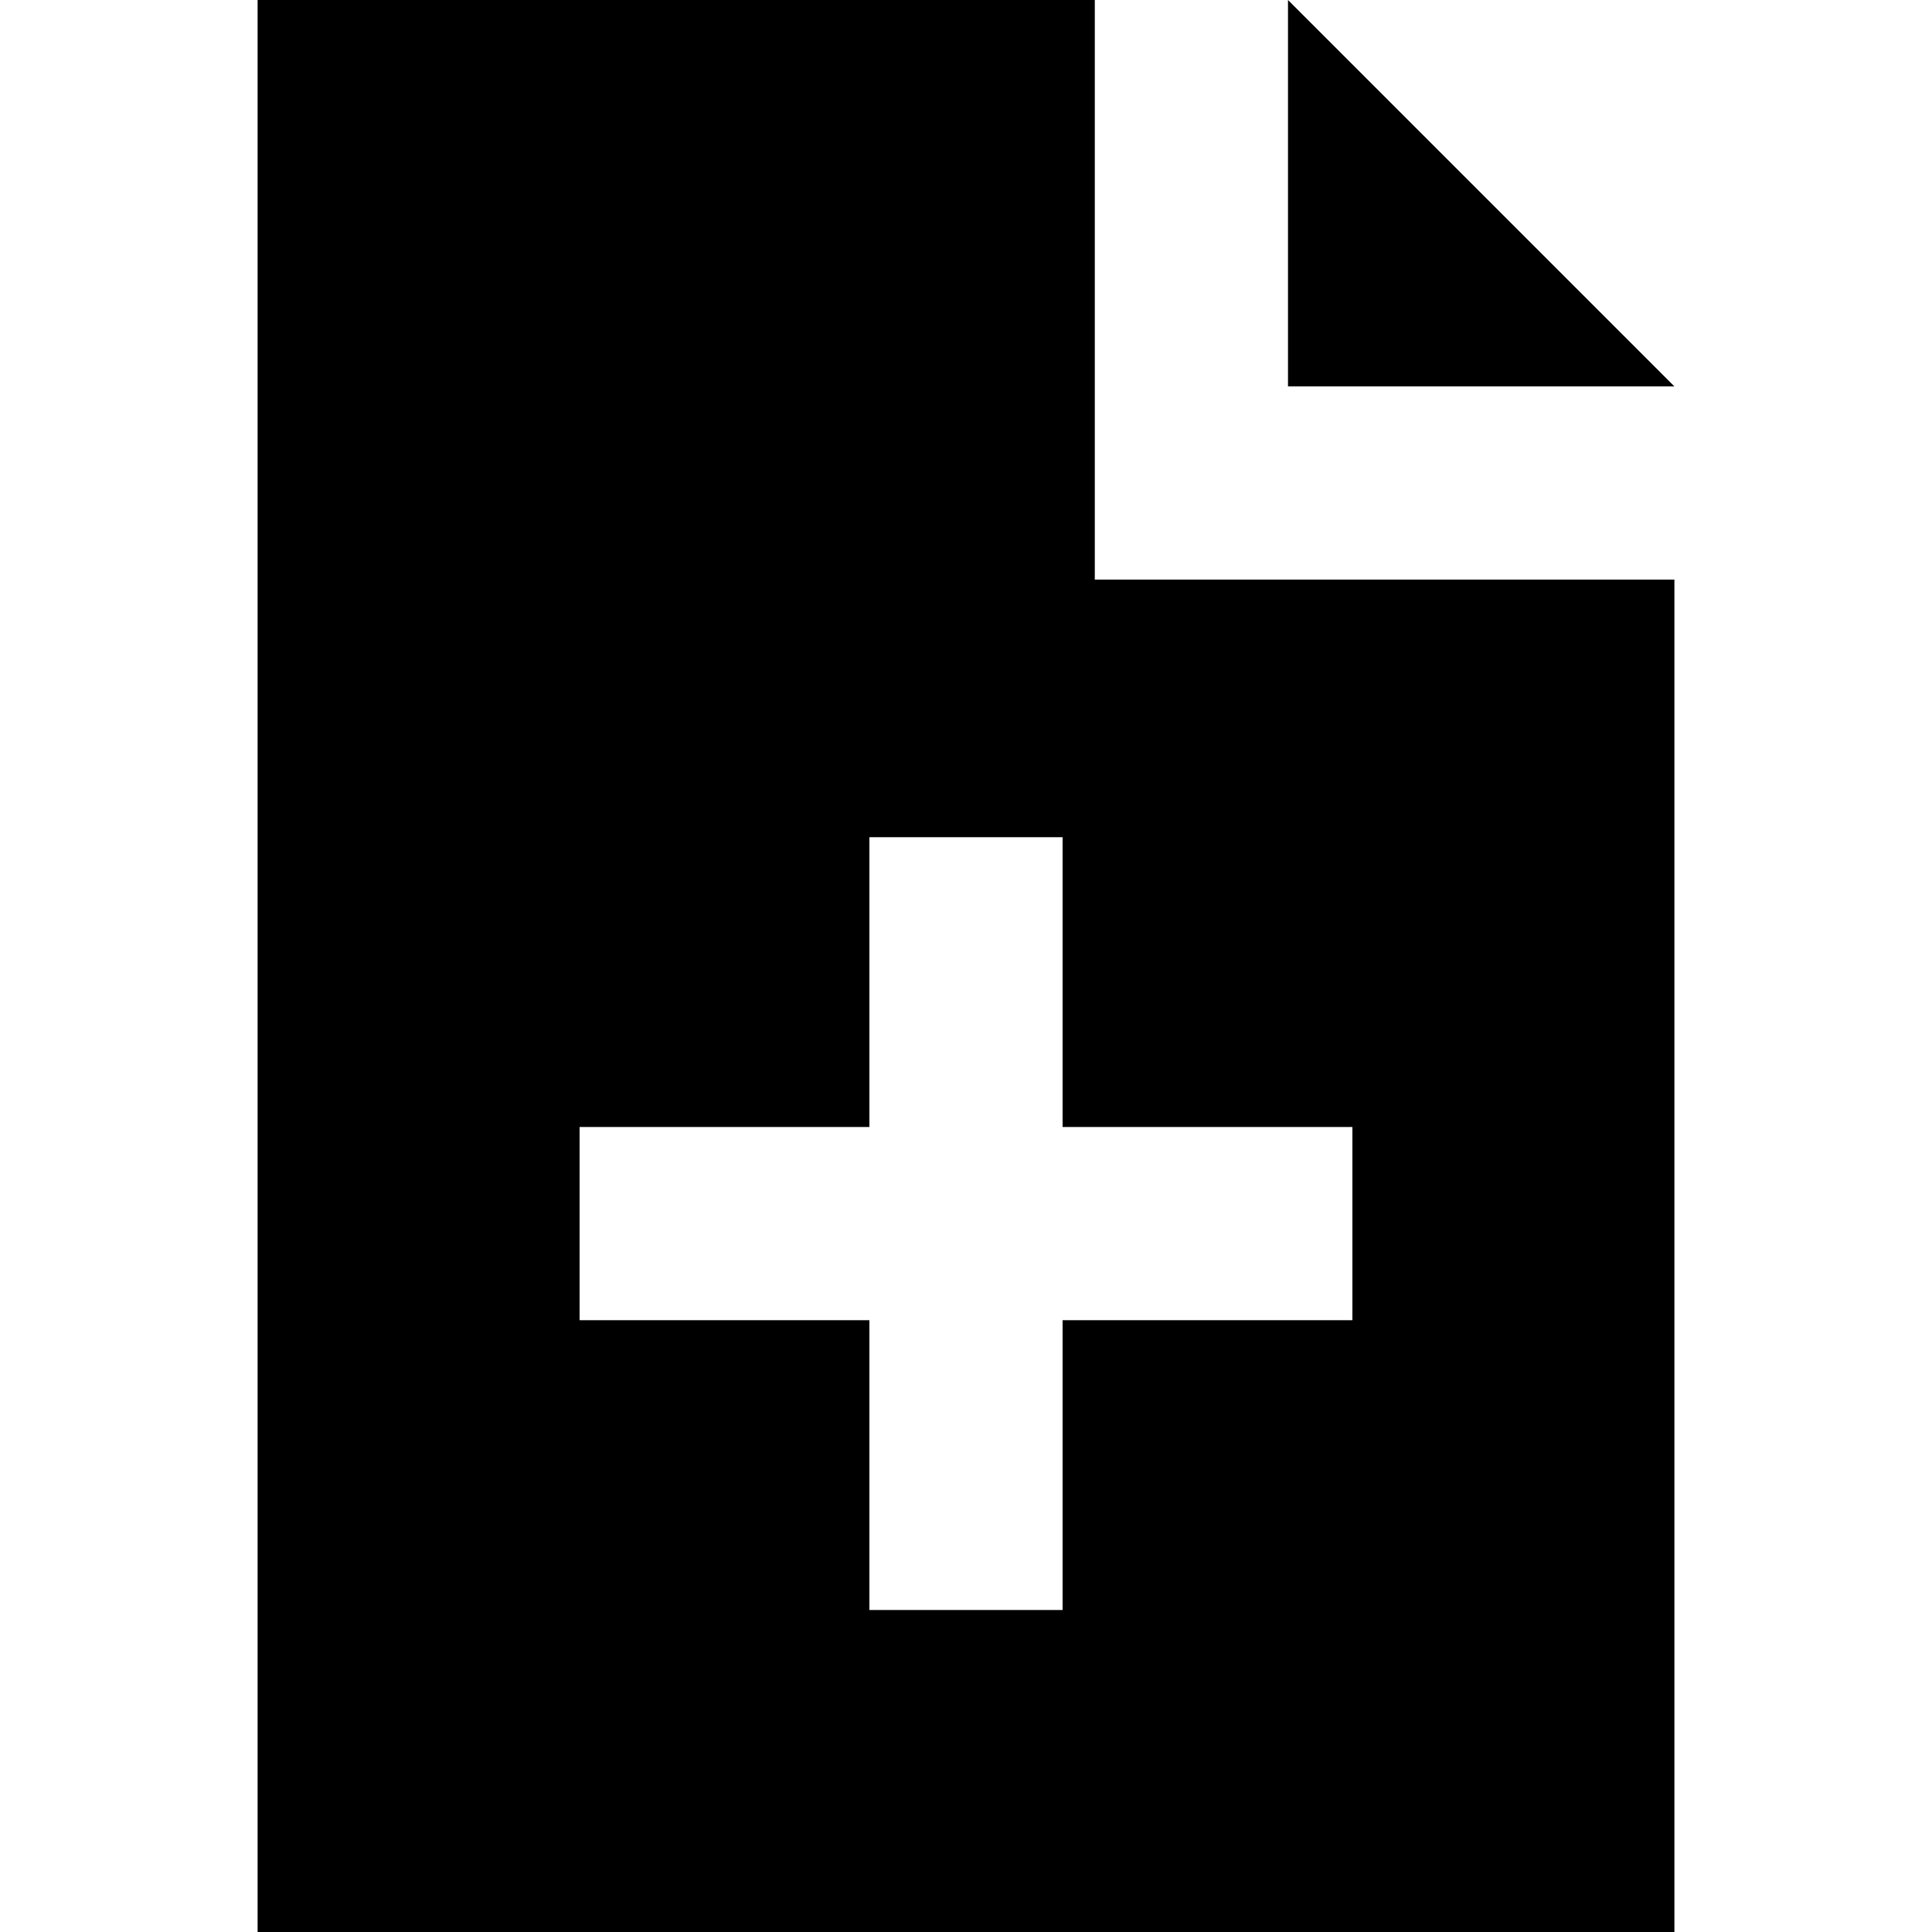 <?xml version="1.0" encoding="iso-8859-1"?>
<!-- Uploaded to: SVG Repo, www.svgrepo.com, Generator: SVG Repo Mixer Tools -->
<svg fill="#000000" height="800px" width="800px" version="1.1" id="Layer_1" xmlns="http://www.w3.org/2000/svg" xmlns:xlink="http://www.w3.org/1999/xlink" 
	 viewBox="0 0 512 512" xml:space="preserve">
<g>
	<g>
		<polygon points="341.333,0 341.333,102.4 443.733,102.4 		"/>
	</g>
</g>
<g>
	<g>
		<path d="M290.133,153.6V0H68.267v512h375.467V153.6H290.133z M358.4,349.867h-76.8v76.8h-51.2v-76.8h-76.8v-51.2h76.8v-76.8h51.2
			v76.8h76.8V349.867z"/>
	</g>
</g>
</svg>